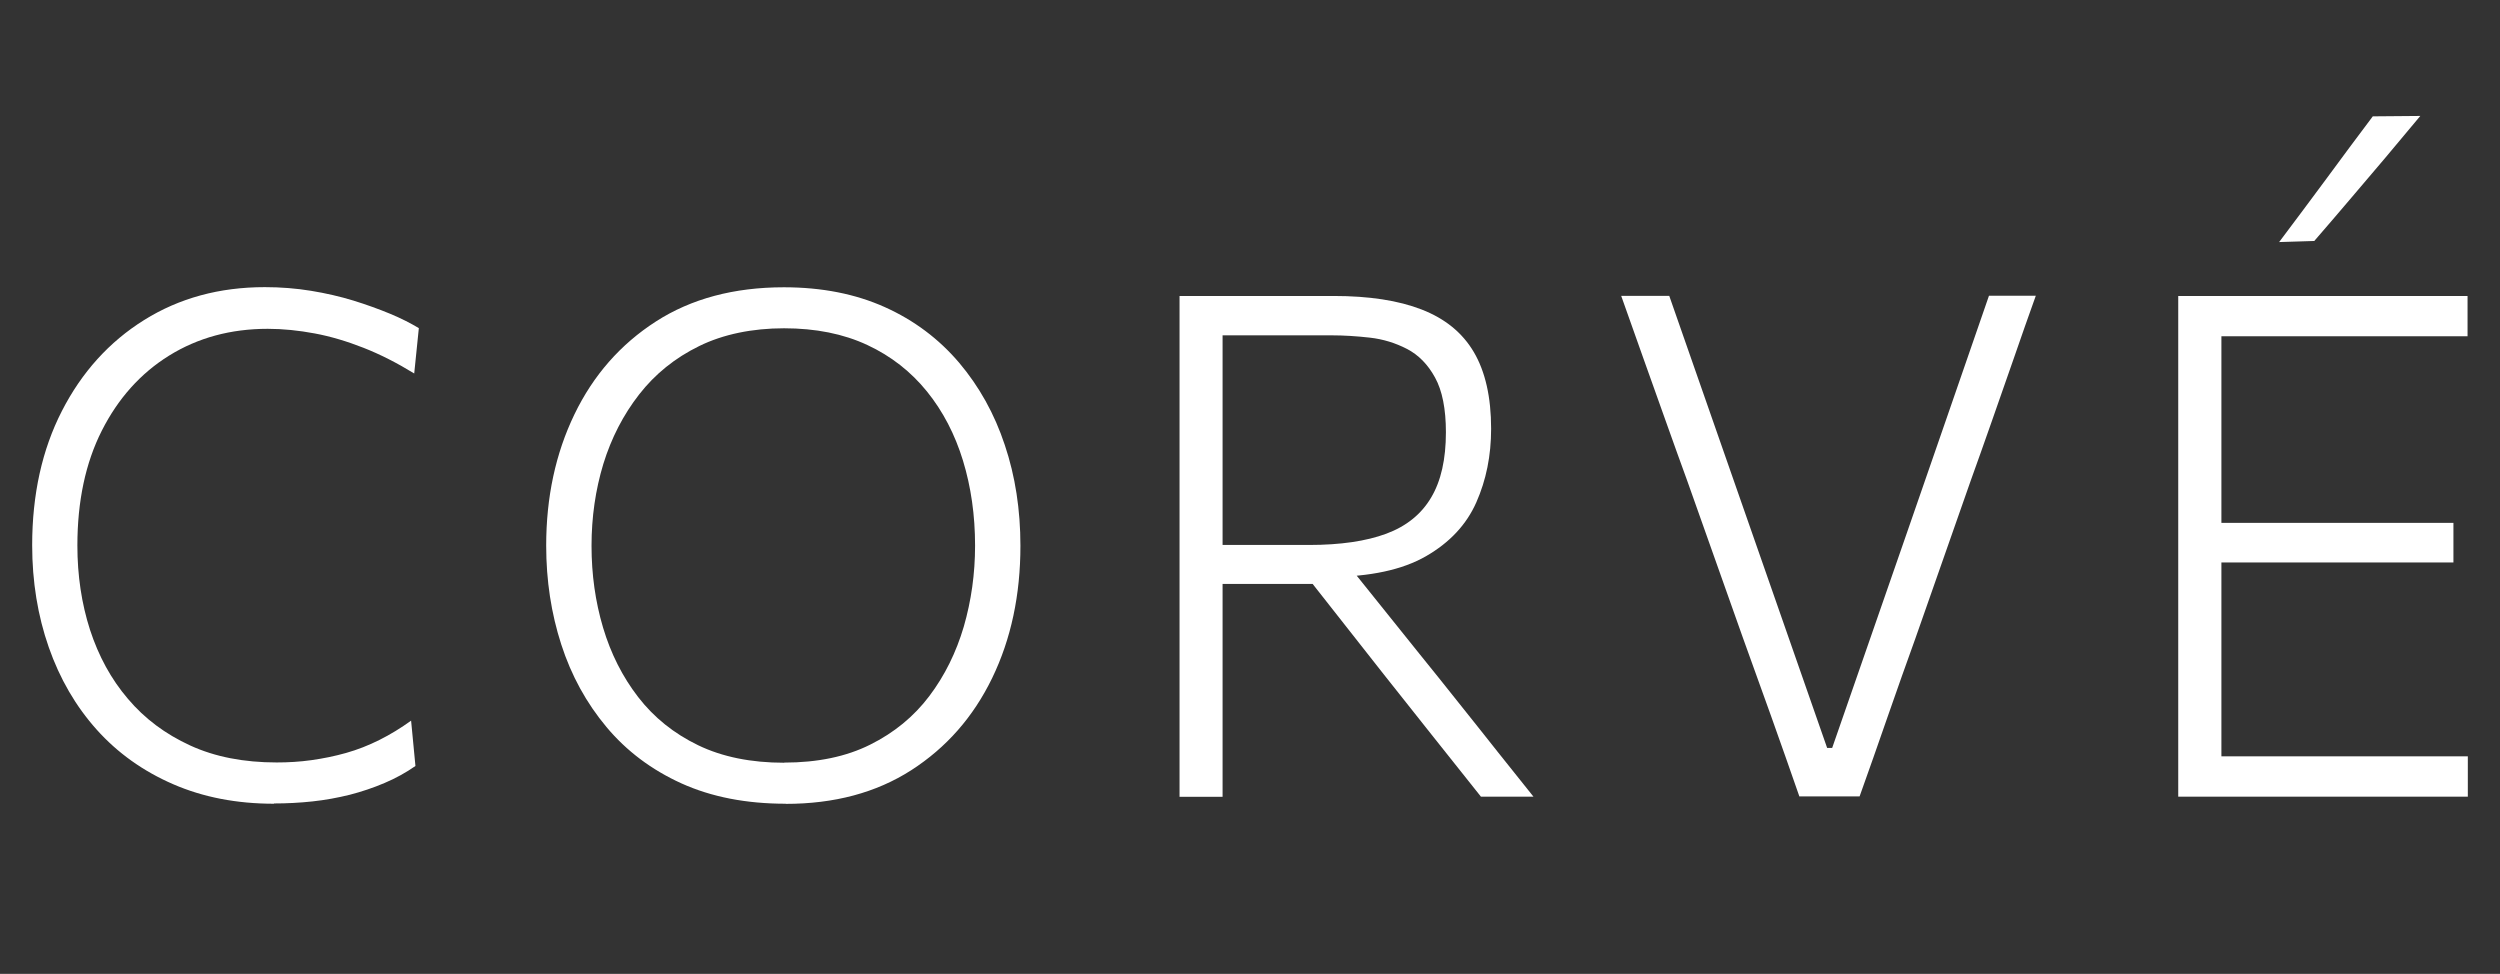 <?xml version="1.0" encoding="UTF-8"?>
<svg id="_레이어_1" data-name="레이어_1" xmlns="http://www.w3.org/2000/svg" version="1.1" viewBox="0 0 184.14 71.73">
  <rect x="0" y="0" width="184.14" height="71.73" fill="#333333" stroke="none"/>
  <!-- Generator: Adobe Illustrator 30.0.0, SVG Export Plug-In . SVG Version: 2.1.1 Build 123)  -->
  <defs>
    <style>
      .st0 {
        fill: #fff;
      }
    </style>
  </defs>
  <path class="st0" d="M20.18,59.2c-2.75,0-5.22-.48-7.43-1.44s-4.09-2.3-5.63-4.02-2.72-3.75-3.53-6.07c-.81-2.32-1.22-4.82-1.22-7.51,0-3.74.73-7.04,2.19-9.89,1.46-2.85,3.48-5.09,6.06-6.7s5.54-2.42,8.89-2.42c1.16,0,2.3.09,3.4.27,1.1.18,2.14.42,3.12.72.97.3,1.88.63,2.7.97.82.34,1.52.7,2.12,1.06l-.34,3.34c-1.27-.78-2.51-1.41-3.73-1.89s-2.42-.84-3.6-1.06-2.33-.34-3.46-.34c-2.73,0-5.14.66-7.26,1.97-2.11,1.31-3.76,3.16-4.96,5.53s-1.8,5.2-1.8,8.46c0,2.21.31,4.28.93,6.21.63,1.93,1.55,3.63,2.79,5.08,1.23,1.46,2.76,2.6,4.59,3.44,1.83.84,3.96,1.25,6.37,1.25.85,0,1.71-.05,2.56-.17s1.7-.29,2.55-.53c.85-.24,1.66-.56,2.46-.96s1.57-.87,2.33-1.42l.32,3.34c-.69.48-1.44.9-2.27,1.25-.82.35-1.68.64-2.57.87-.89.22-1.81.39-2.75.49-.93.1-1.88.15-2.83.15Z"/>
  <path class="st0" d="M57.88,59.2c-2.92,0-5.48-.5-7.69-1.5-2.2-1-4.04-2.38-5.52-4.15s-2.59-3.79-3.33-6.08c-.74-2.29-1.11-4.71-1.11-7.28,0-3.57.69-6.79,2.08-9.67,1.39-2.88,3.39-5.16,6-6.84,2.61-1.68,5.76-2.52,9.43-2.52,2.79,0,5.27.49,7.43,1.46,2.16.97,3.98,2.34,5.47,4.09,1.48,1.75,2.61,3.77,3.37,6.07.77,2.29,1.15,4.77,1.15,7.42,0,3.62-.69,6.87-2.08,9.74-1.39,2.87-3.38,5.13-5.96,6.79-2.59,1.66-5.67,2.48-9.25,2.48ZM57.75,56.17c2.47,0,4.58-.44,6.34-1.32,1.77-.88,3.22-2.07,4.36-3.58,1.14-1.51,1.98-3.22,2.54-5.12.55-1.91.83-3.89.83-5.96,0-2.24-.3-4.33-.89-6.26-.59-1.93-1.47-3.63-2.65-5.09s-2.64-2.61-4.4-3.43c-1.76-.82-3.8-1.23-6.13-1.23s-4.48.44-6.25,1.31c-1.78.87-3.25,2.06-4.42,3.56s-2.05,3.21-2.64,5.12c-.58,1.91-.87,3.92-.87,6.03s.28,4.11.85,6.03c.57,1.91,1.43,3.62,2.59,5.12,1.16,1.5,2.63,2.68,4.41,3.54,1.78.86,3.9,1.29,6.34,1.29Z"/>
  <path class="st0" d="M86.88,58.68V21.8h11.35c2.61,0,4.77.33,6.49,1s3,1.71,3.84,3.14,1.27,3.31,1.27,5.64c0,1.97-.36,3.77-1.09,5.42-.73,1.65-1.97,2.97-3.71,3.97s-4.11,1.51-7.12,1.53l.83-1.58,5.81,7.24c.91,1.12,1.86,2.31,2.87,3.58,1.01,1.27,2,2.5,2.95,3.71.96,1.21,1.82,2.29,2.58,3.23h-3.87c-1.27-1.59-2.49-3.12-3.66-4.6-1.17-1.48-2.34-2.95-3.49-4.4l-6.45-8.2,2.02,1.53h-8.03v-2.87h6.95c2.31,0,4.21-.28,5.69-.83,1.48-.55,2.58-1.44,3.3-2.66.73-1.22,1.09-2.83,1.09-4.81,0-1.72-.27-3.07-.8-4.03-.53-.97-1.22-1.67-2.07-2.11s-1.76-.72-2.73-.83-1.92-.17-2.82-.17h-10.07l2.04-2.43v36.42h-3.18Z"/>
  <path class="st0" d="M132.54,58.68c-.64-1.84-1.33-3.81-2.08-5.91-.75-2.09-1.44-4.02-2.08-5.78l-4.11-11.59c-.48-1.31-.99-2.74-1.54-4.28-.55-1.54-1.11-3.11-1.68-4.71-.57-1.59-1.11-3.13-1.64-4.62h3.54c.95,2.74,1.98,5.67,3.07,8.79,1.09,3.12,2.12,6.05,3.07,8.79l5.49,15.72h.37l5.5-15.83c.97-2.78,1.97-5.67,3.01-8.69s2.06-5.95,3.04-8.79h3.45c-.53,1.47-1.06,2.99-1.61,4.58-.55,1.59-1.1,3.15-1.64,4.69s-1.05,2.98-1.53,4.31l-4.09,11.66c-.64,1.76-1.31,3.67-2.03,5.73-.71,2.06-1.41,4.03-2.08,5.91h-4.43Z"/>
  <path class="st0" d="M160.44,58.68V21.8h21.31v2.97h-19.88l1.75-2.51v35.93l-1.63-2.48h19.78v2.97h-21.33ZM162.93,41.43v-2.92h17.78v2.92h-17.78ZM167.88,17.82c1.18-1.57,2.34-3.12,3.47-4.65,1.13-1.54,2.27-3.07,3.42-4.6l3.5-.03c-.87,1.05-1.74,2.09-2.61,3.12s-1.74,2.05-2.6,3.06-1.73,2.03-2.6,3.03l-2.59.08Z"/>
</svg>